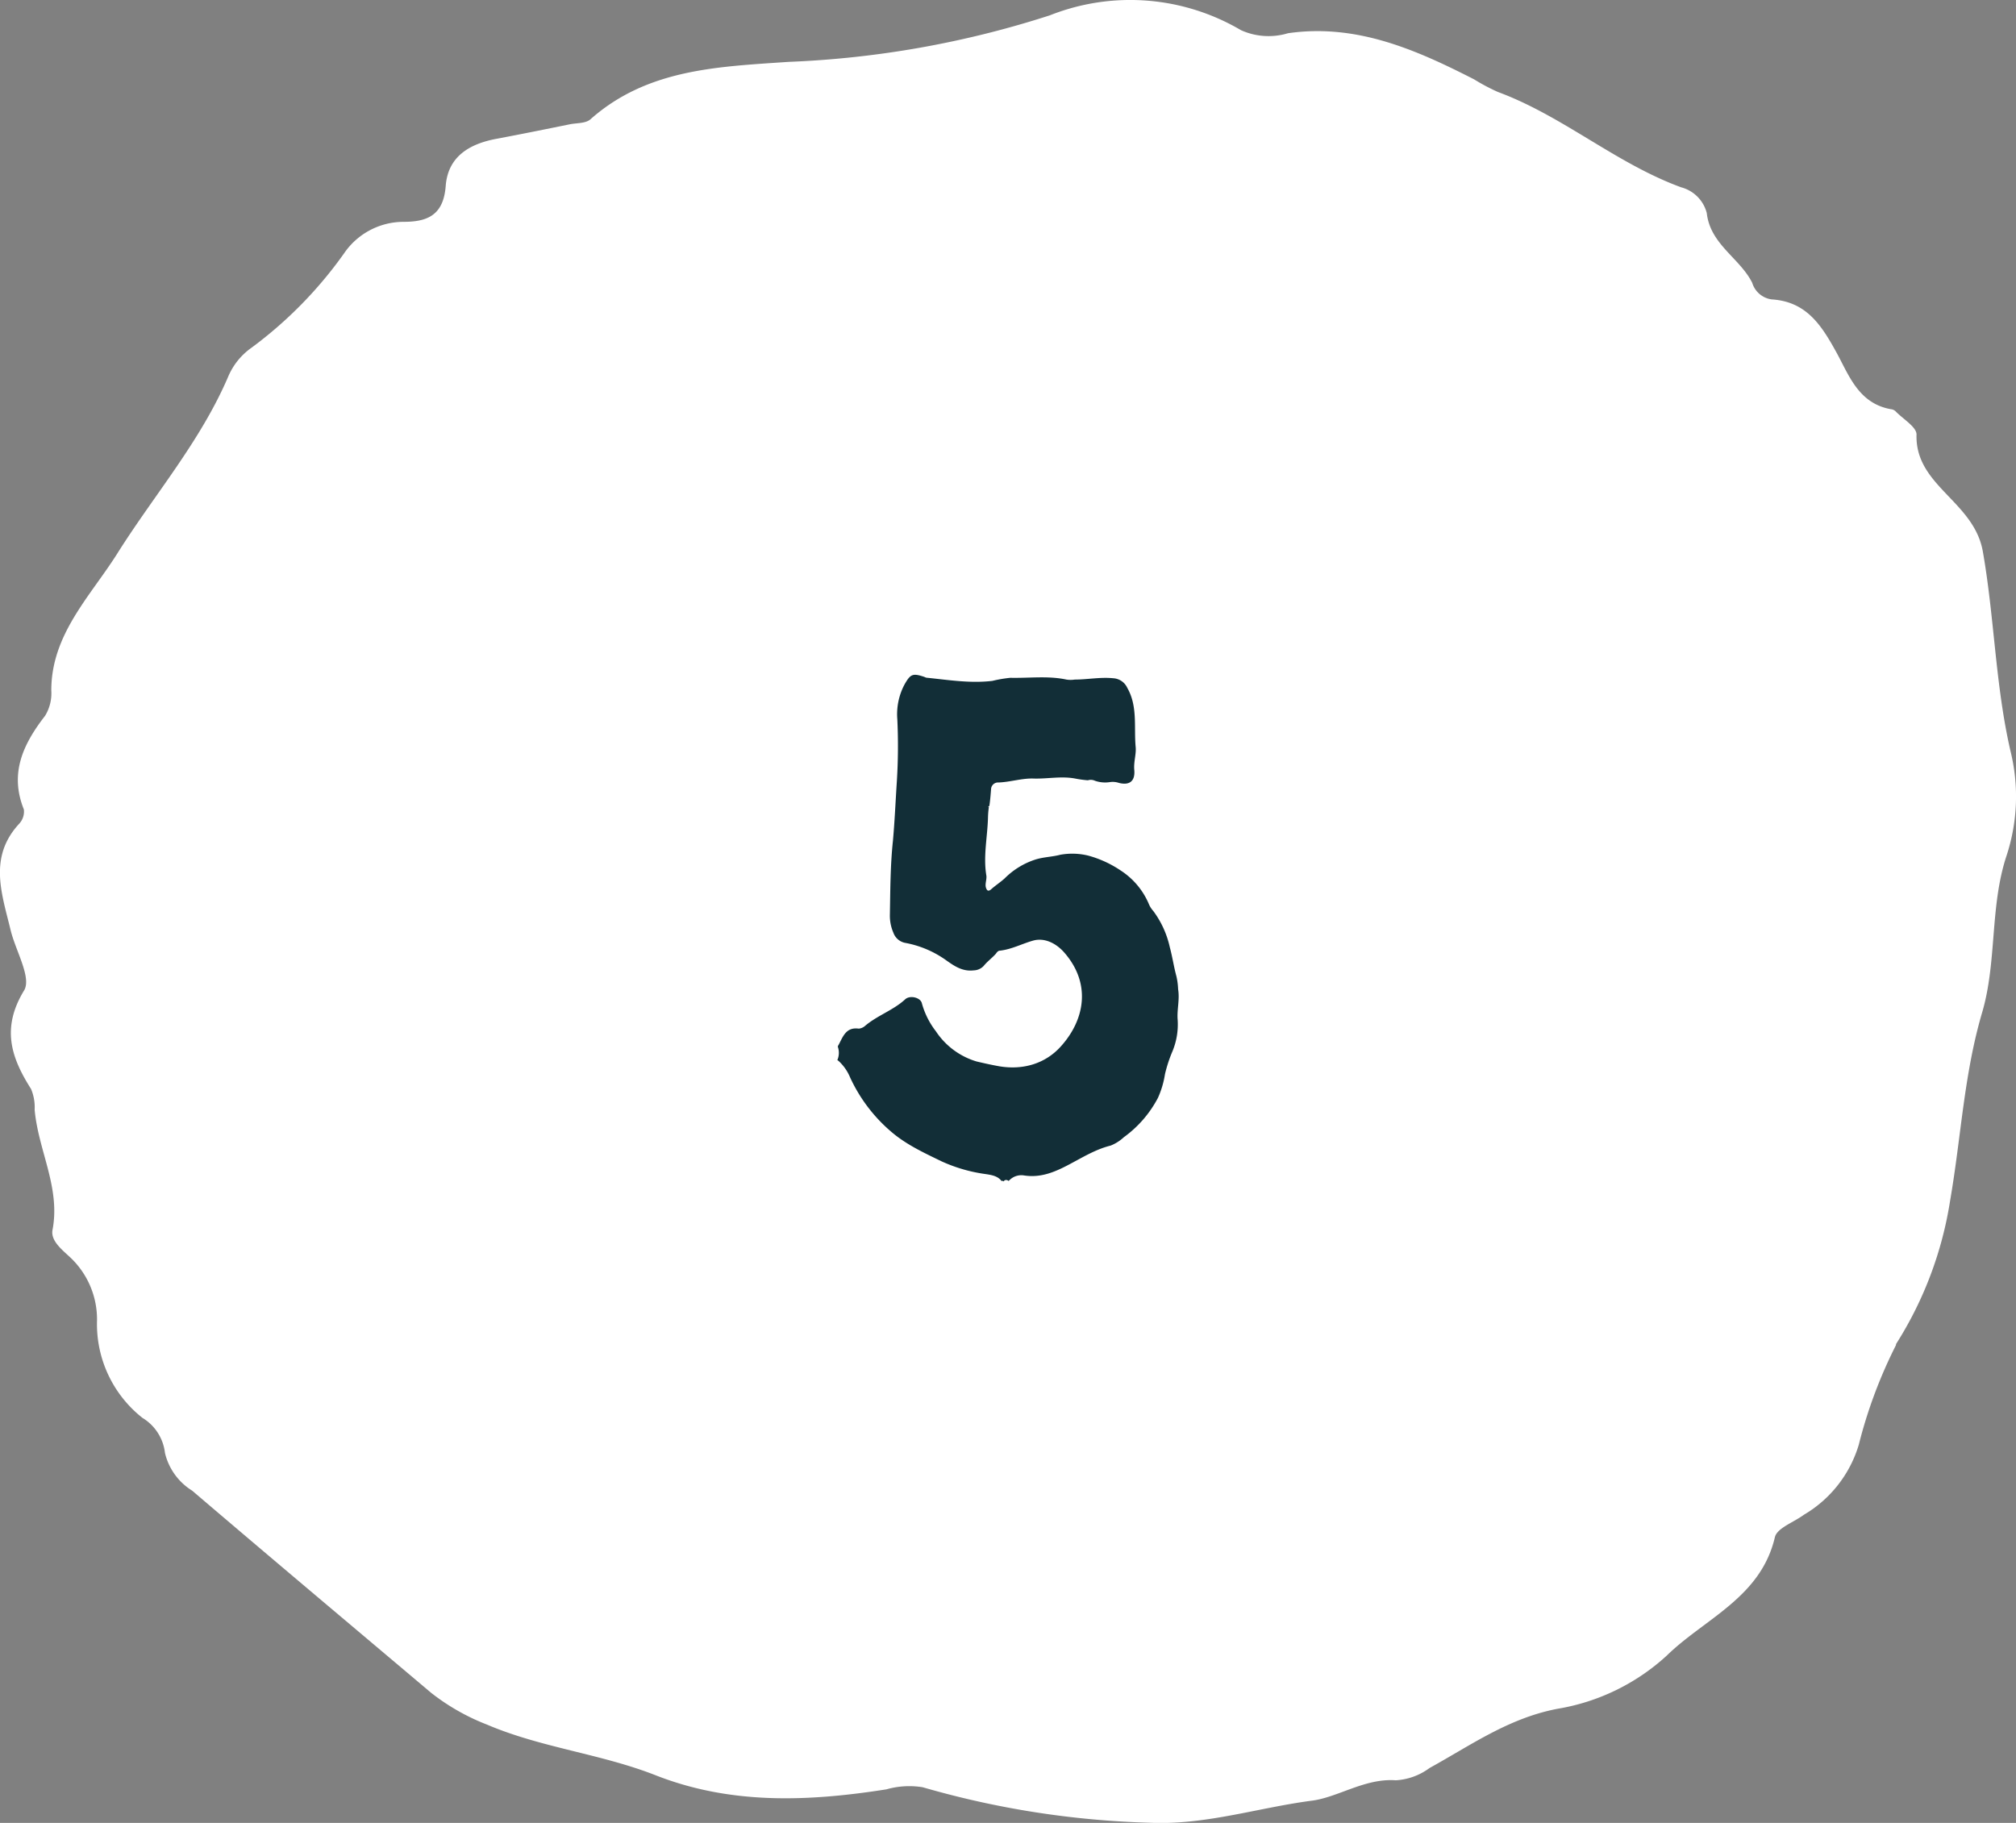 <svg id="Calque_1" data-name="Calque 1" xmlns="http://www.w3.org/2000/svg" viewBox="0 0 460.23 416.21"><rect x="0" y="0" width="460.23" height="416.21" fill="#808080" stroke="none"/><defs><style>.cls-1{fill:#fff;}.cls-2{fill:#122e37;}</style></defs><path class="cls-1" d="M485.39,317.81a109.43,109.43,0,0,0-8.5,22.76,27.75,27.75,0,0,1-12.54,16c-2.27,1.7-6.09,3-6.61,5.1-3.22,13.82-16,18.56-24.71,27.07a48.61,48.61,0,0,1-24.89,12.12c-11.22,2.14-19.83,8.35-29.23,13.52a14.32,14.32,0,0,1-7.7,2.81c-7.16-.52-13.31,4-19.45,4.69-12.2,1.63-24.21,5.59-36.8,5a206.26,206.26,0,0,1-51.76-8.1,19.08,19.08,0,0,0-8.3.48c-17.8,2.8-35.52,3.55-52.74-3.24-12.53-4.91-26.06-6.25-38.5-11.57A49.6,49.6,0,0,1,151,397.24c-18.34-15.48-36.45-30.7-54.58-46.18a13.9,13.9,0,0,1-6.21-8.61,10.78,10.78,0,0,0-5.13-8A27.26,27.26,0,0,1,74.7,312.15a19.45,19.45,0,0,0-6.42-14.63c-1.79-1.65-4.19-3.63-3.74-6,1.85-9.67-3.26-18.12-4.08-27.44a10.8,10.8,0,0,0-.82-4.73c-4.6-7.24-6.8-13.94-1.59-22.5,1.76-2.91-1.95-9.08-3.08-13.79-2-8.28-5.09-16.62,1.93-24.24A4.08,4.08,0,0,0,58,195.53c-3.34-8.3-.15-14.94,4.85-21.4a9.84,9.84,0,0,0,1.41-5.78c0-12.76,8.84-21.42,15-31.15,8.49-13.52,19.07-25.71,25.42-40.58A15.41,15.41,0,0,1,110,90.08a95.25,95.25,0,0,0,21.11-21.54,16.46,16.46,0,0,1,13.56-7.18c5.41,0,9.12-1.48,9.63-8.19s5.39-9.6,11.55-10.76,11.23-2.19,16.88-3.34c1.57-.29,3.56-.18,4.61-1.12,13-11.54,29.17-12,45.17-13.11a222.07,222.07,0,0,0,59.71-10.63,49.81,49.81,0,0,1,43.63,3.39,15.31,15.31,0,0,0,10.72.7c15.6-2.25,29.17,3.71,42.54,10.55a46,46,0,0,0,5.37,2.85c14.87,5.49,26.94,16.32,41.87,21.78a8.19,8.19,0,0,1,5.84,5.89c.8,7.16,7.54,10.25,10.37,15.91A5.39,5.39,0,0,0,457,79.07c8.1.5,11.51,6.12,15,12.49,2.74,5.1,5,11.3,12.23,12.58a1.79,1.79,0,0,1,1.09.51c1.69,1.76,4.78,3.55,4.75,5.28-.35,11.73,13.07,15.17,15.13,26.65,2.67,15.14,2.85,30.55,6.32,45.6a43.29,43.29,0,0,1-.88,23.85c-3.86,11.59-2.18,24.22-5.58,35.82-4.16,14.1-4.8,28.42-7.31,42.93a85.58,85.58,0,0,1-12.36,32.82" transform="translate(-52.55 -10.71)"/><g id="Calque_1-2" data-name="Calque 1"><path class="cls-2" d="M306,189.27a4.42,4.42,0,0,1,2,.2c2.4.6,3.7-.4,3.5-2.9-.2-1.9.5-3.7.3-5.4-.4-4.5.5-9.2-1.9-13.4a3.76,3.76,0,0,0-3.2-2.2c-3-.3-5.9.3-8.8.3a6.05,6.05,0,0,1-1.9,0c-4.2-.9-8.5-.3-12.8-.4a29.29,29.29,0,0,0-4.1.7c-5,.6-9.9-.2-14.8-.7a1.45,1.45,0,0,1-.7-.2c-2.7-.9-3.2-.7-4.6,1.8a14.44,14.44,0,0,0-1.6,7.9,130.77,130.77,0,0,1-.1,14c-.3,4.6-.5,9.2-.9,13.7-.6,5.6-.6,11.3-.7,16.9a9.68,9.68,0,0,0,.8,4.1,3.56,3.56,0,0,0,2.6,2.3,23.34,23.34,0,0,1,9.6,4.1c1.7,1.2,3.6,2.5,6.1,2.2a3.26,3.26,0,0,0,2.3-1c.8-1,1.9-1.8,2.8-2.8.2-.3.5-.7.9-.7,2.7-.3,5.1-1.6,7.6-2.3s5.1.5,7,2.6c6.4,7.2,4.8,15.6-.8,21.7-3.5,3.8-8.5,5.3-13.9,4.4-1.7-.3-3.5-.7-5.2-1.1a16.94,16.94,0,0,1-9.3-6.9,18.35,18.35,0,0,1-3.2-6.4c-.3-1.3-2.7-1.9-3.8-.9-2.7,2.5-6.4,3.7-9.2,6.1a2.51,2.51,0,0,1-1.4.6c-2.9-.4-3.6,1.8-4.6,3.7-.1.1-.1.2-.2.4a4.16,4.16,0,0,1-.1,3.1c.1,0,.1.1.2.1a10.52,10.52,0,0,1,2.7,3.8,36.12,36.12,0,0,0,10.2,13.1c3.3,2.6,7,4.3,10.7,6.1a35.75,35.75,0,0,0,10,2.9c1.3.2,2.8.4,3.7,1.6h0a.44.44,0,0,1,.5.1c0-.1.1-.1.1-.2a.76.76,0,0,1,1,.1.1.1,0,0,1,.1-.1,3.83,3.83,0,0,1,3.3-1.2c4.2.7,7.7-1,11.2-2.9,2.8-1.5,5.5-3.1,8.7-3.9a9.53,9.53,0,0,0,3-1.9,26,26,0,0,0,7.8-9,20.92,20.92,0,0,0,1.6-5.4,31.61,31.61,0,0,1,1.7-5.2,16.1,16.1,0,0,0,1.2-7.2c-.2-2.3.5-4.6.1-7a15.44,15.44,0,0,0-.4-3c-.6-2.2-.9-4.4-1.5-6.6a21.62,21.62,0,0,0-3.8-8.3,5.37,5.37,0,0,1-1-1.6,17,17,0,0,0-6.4-7.6,24.9,24.9,0,0,0-7.4-3.4,15.31,15.31,0,0,0-6.4-.2c-1.9.5-3.8.5-5.7,1.1a17.5,17.5,0,0,0-7,4.3c-1,.9-2.1,1.6-3.1,2.5-.7.6-1,.2-1.2-.5-.2-.9.3-1.9.1-2.8-.7-4.4.3-8.8.4-13.2a19.53,19.53,0,0,1,.2-2.3h0c-.1,0-.2-.1,0-.2h.1c.2-1.3.3-2.6.4-3.9a1.59,1.59,0,0,1,1.7-1.5c2.7-.1,5.4-1,8-.9,3.2.1,6.3-.6,9.5,0a25.35,25.35,0,0,0,2.9.4,2.22,2.22,0,0,1,1.6.1A7.08,7.08,0,0,0,306,189.27Z" transform="translate(-52.55 -10.71)"/></g></svg>